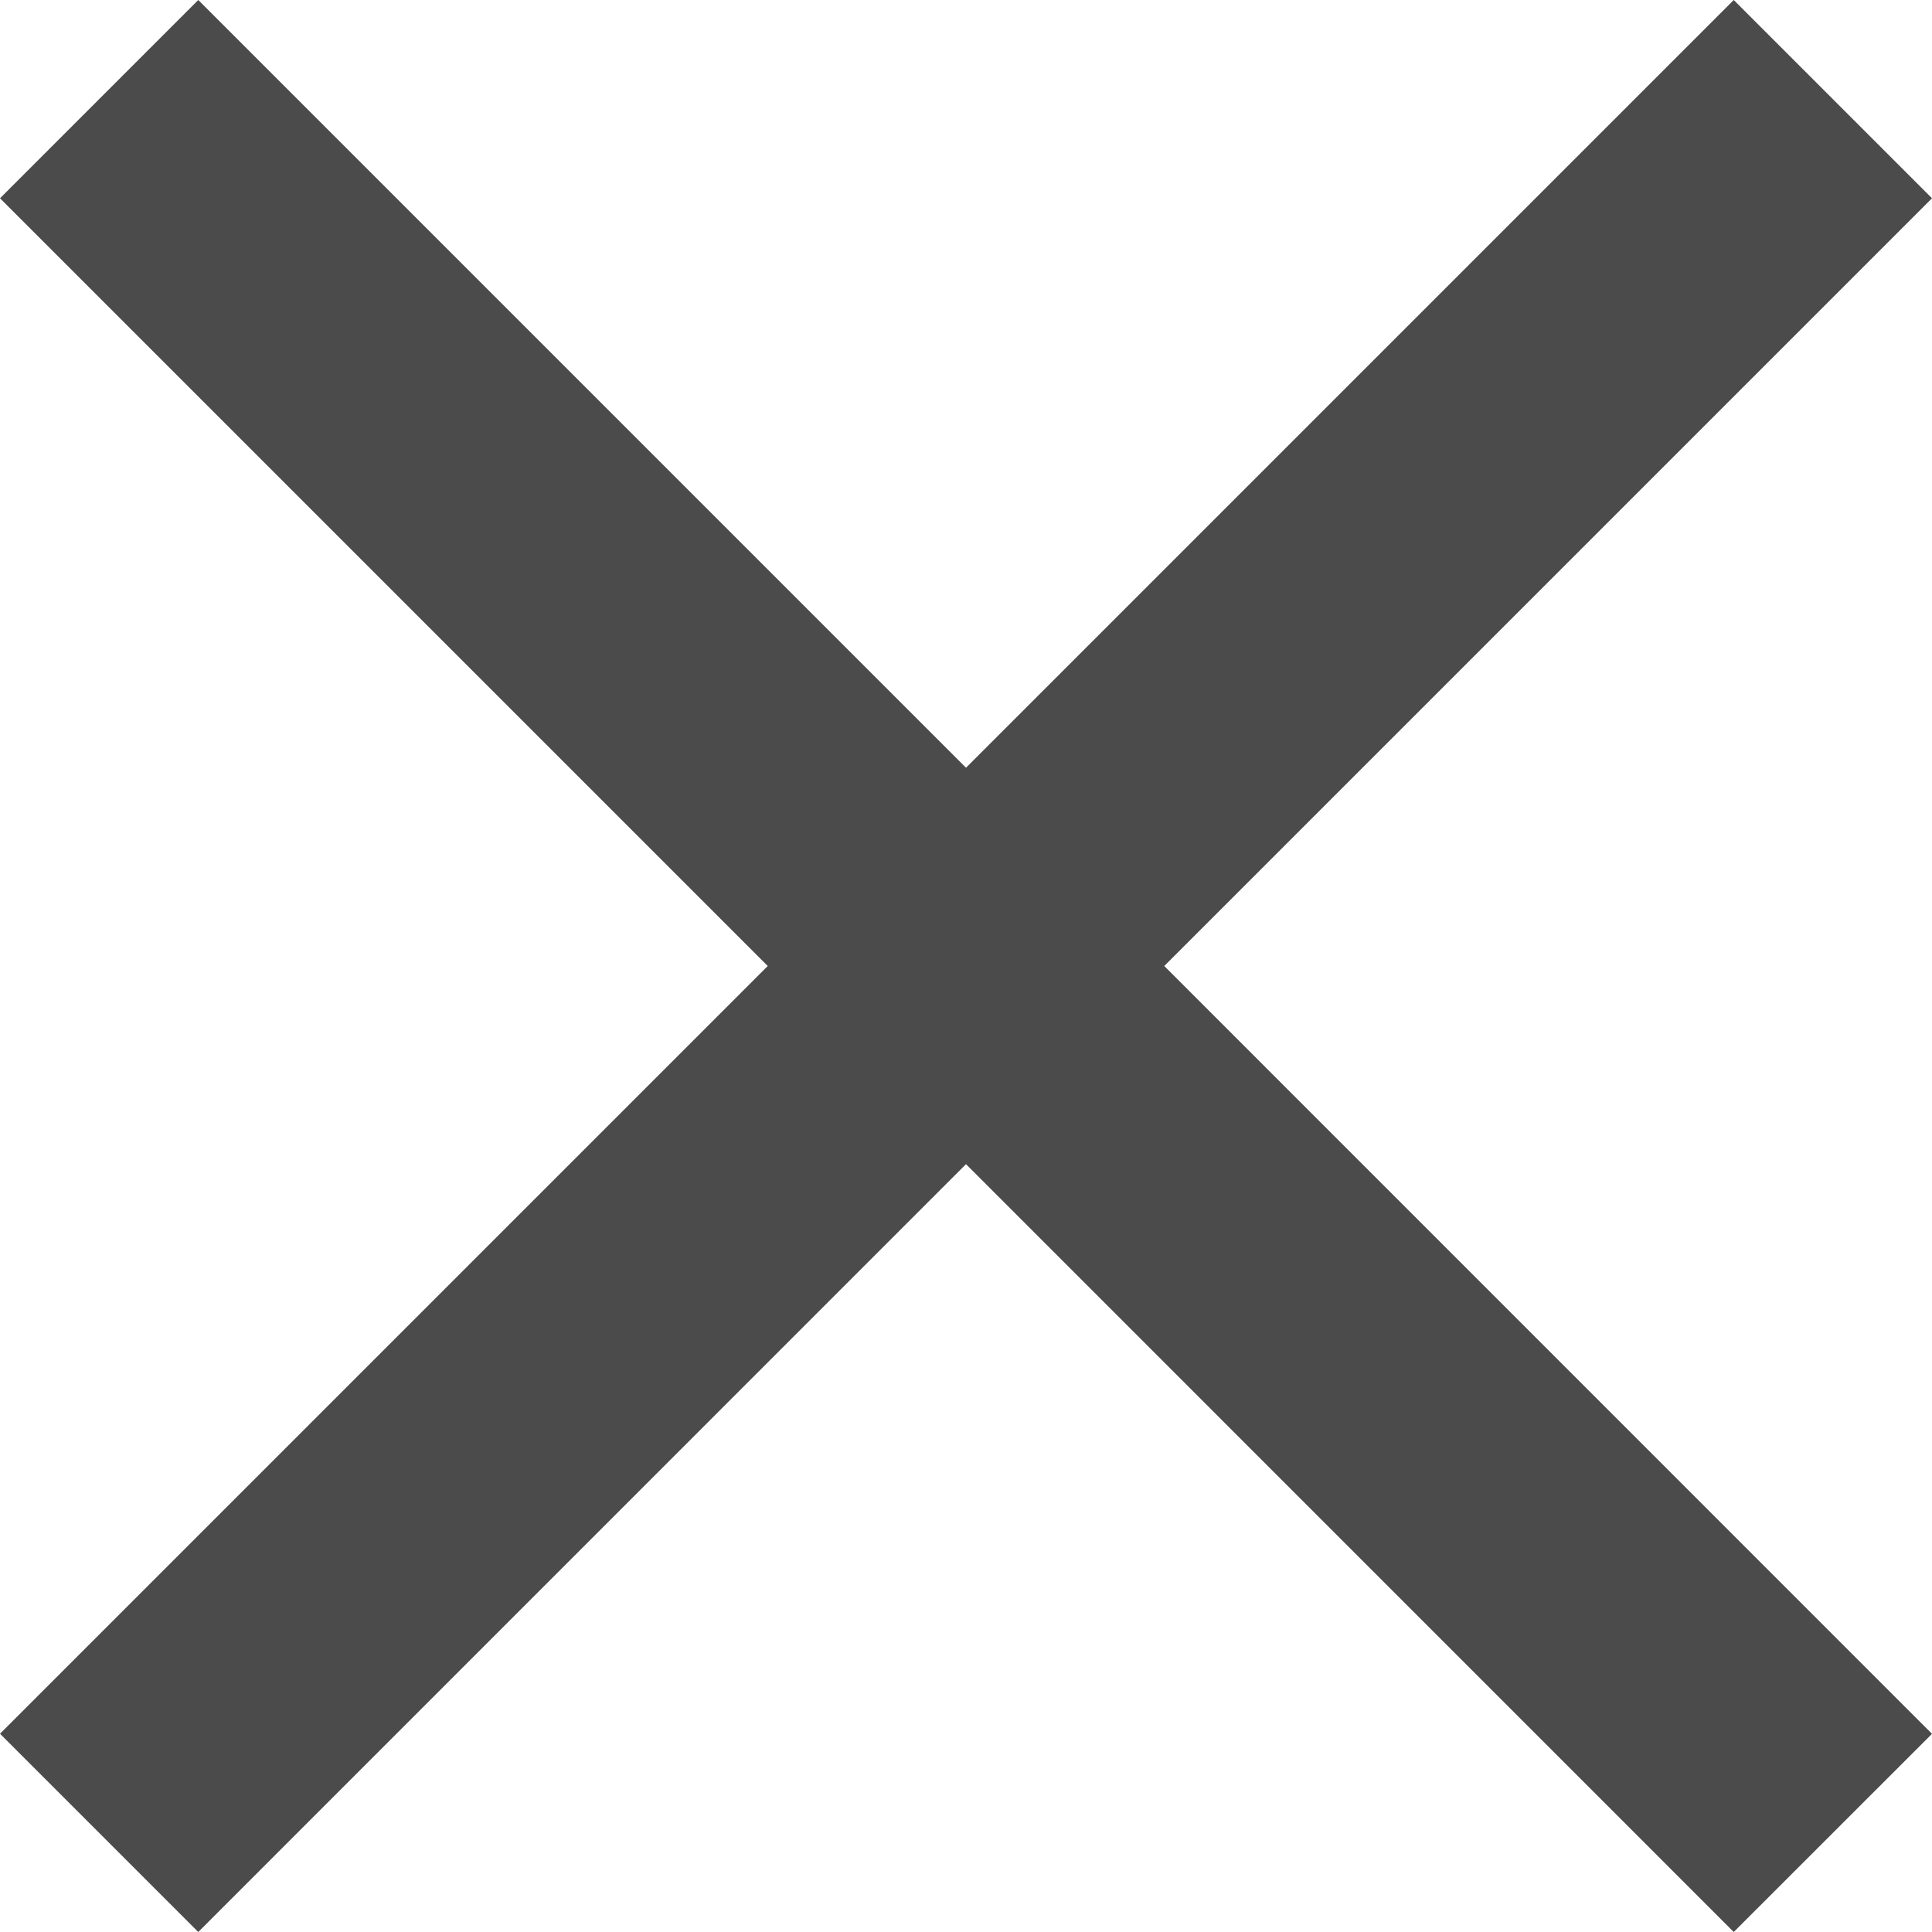 <svg width="21" height="21" viewBox="0 0 21 21" fill="none" xmlns="http://www.w3.org/2000/svg">
<path d="M21 2.155L18.845 0L10.5 8.345L2.155 0L0 2.155L8.345 10.5L0 18.845L2.155 21L10.5 12.654L18.845 21L21 18.846L12.655 10.5L21 2.155Z" fill="#4B4B4B"/>
</svg>
